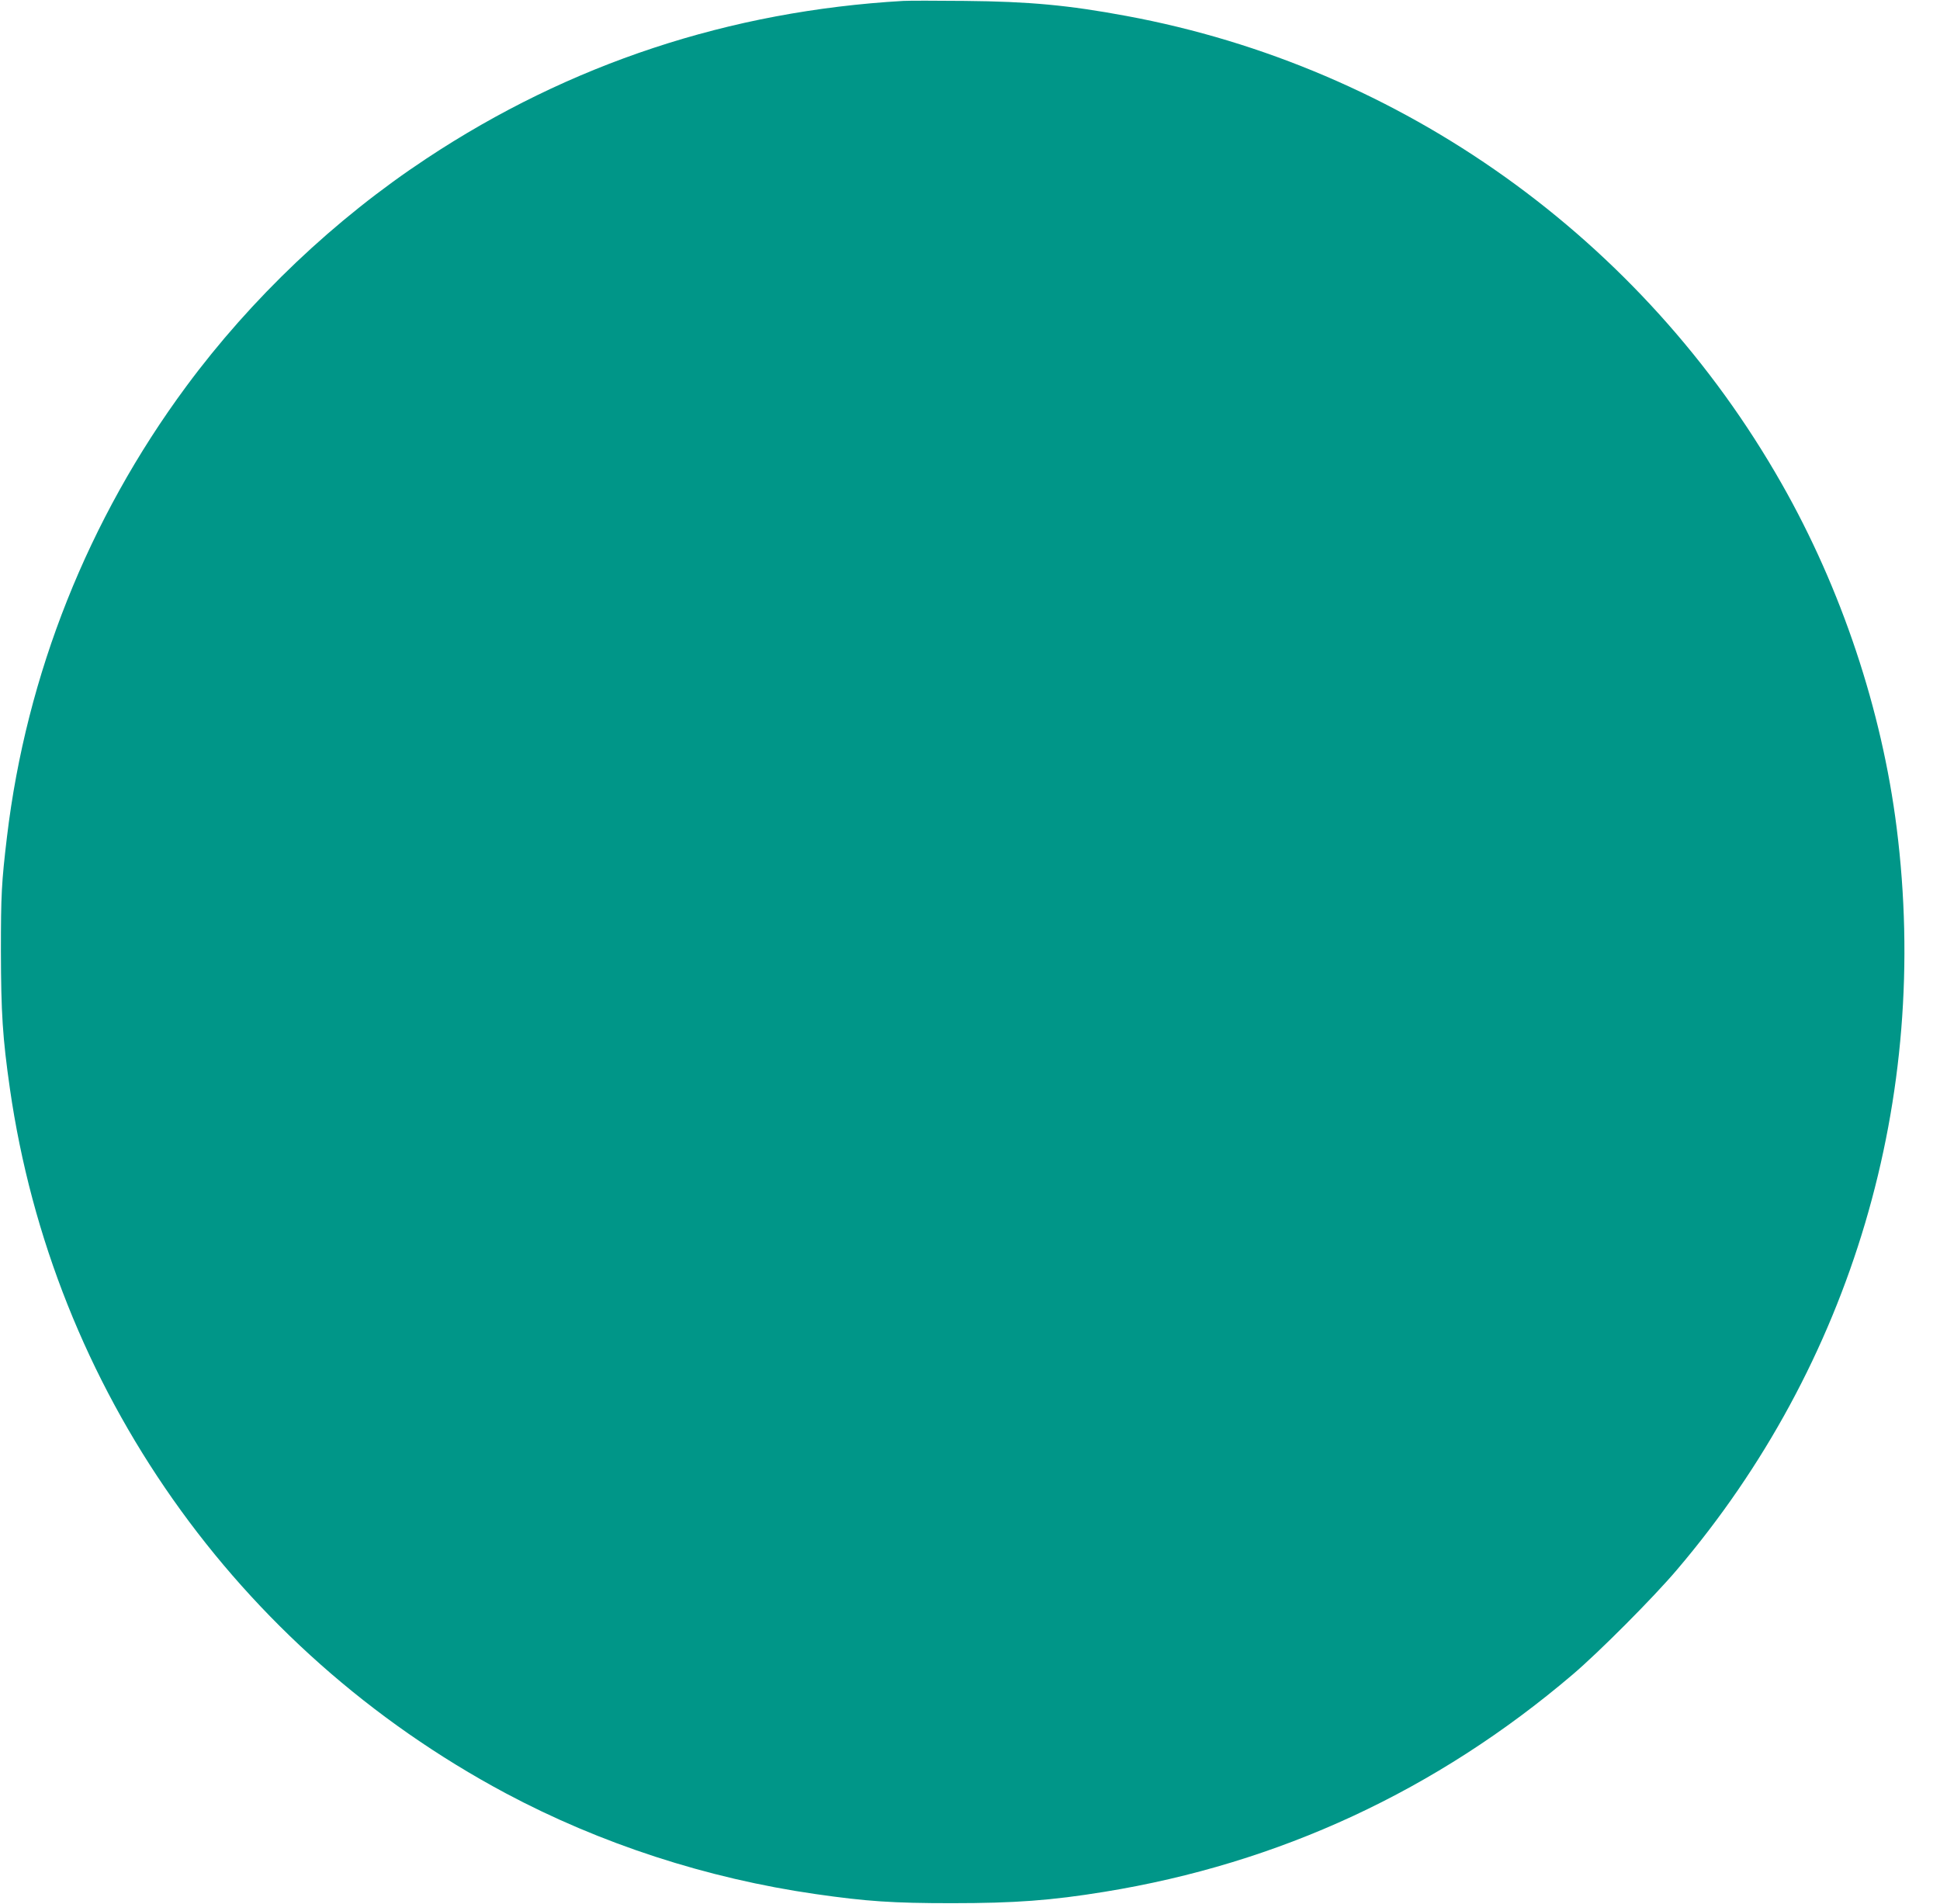<?xml version="1.0" standalone="no"?>
<!DOCTYPE svg PUBLIC "-//W3C//DTD SVG 20010904//EN"
 "http://www.w3.org/TR/2001/REC-SVG-20010904/DTD/svg10.dtd">
<svg version="1.0" xmlns="http://www.w3.org/2000/svg"
 width="1280pt" height="1256pt" viewBox="0 0 1280 1256"
 preserveAspectRatio="xMidYMid meet">
<g transform="translate(0,1256) scale(0.1,-0.1)"
fill="#009688" stroke="none">
<path d="M5960 12554 c-1146 -66 -2202 -415 -3145 -1039 -607 -401 -1156 -922
-1587 -1505 -646 -874 -1054 -1898 -1182 -2970 -36 -301 -40 -383 -40 -755 1
-407 11 -569 59 -904 284 -1979 1494 -3699 3270 -4649 626 -334 1330 -563
2047 -666 335 -48 507 -60 898 -60 416 0 657 18 1007 75 1153 187 2190 668
3089 1433 174 148 532 507 688 691 1154 1355 1675 3113 1450 4895 -98 778
-364 1576 -759 2270 -918 1616 -2506 2749 -4324 3085 -382 71 -640 95 -1066
99 -187 2 -369 2 -405 0z"/>
</g>
</svg>
